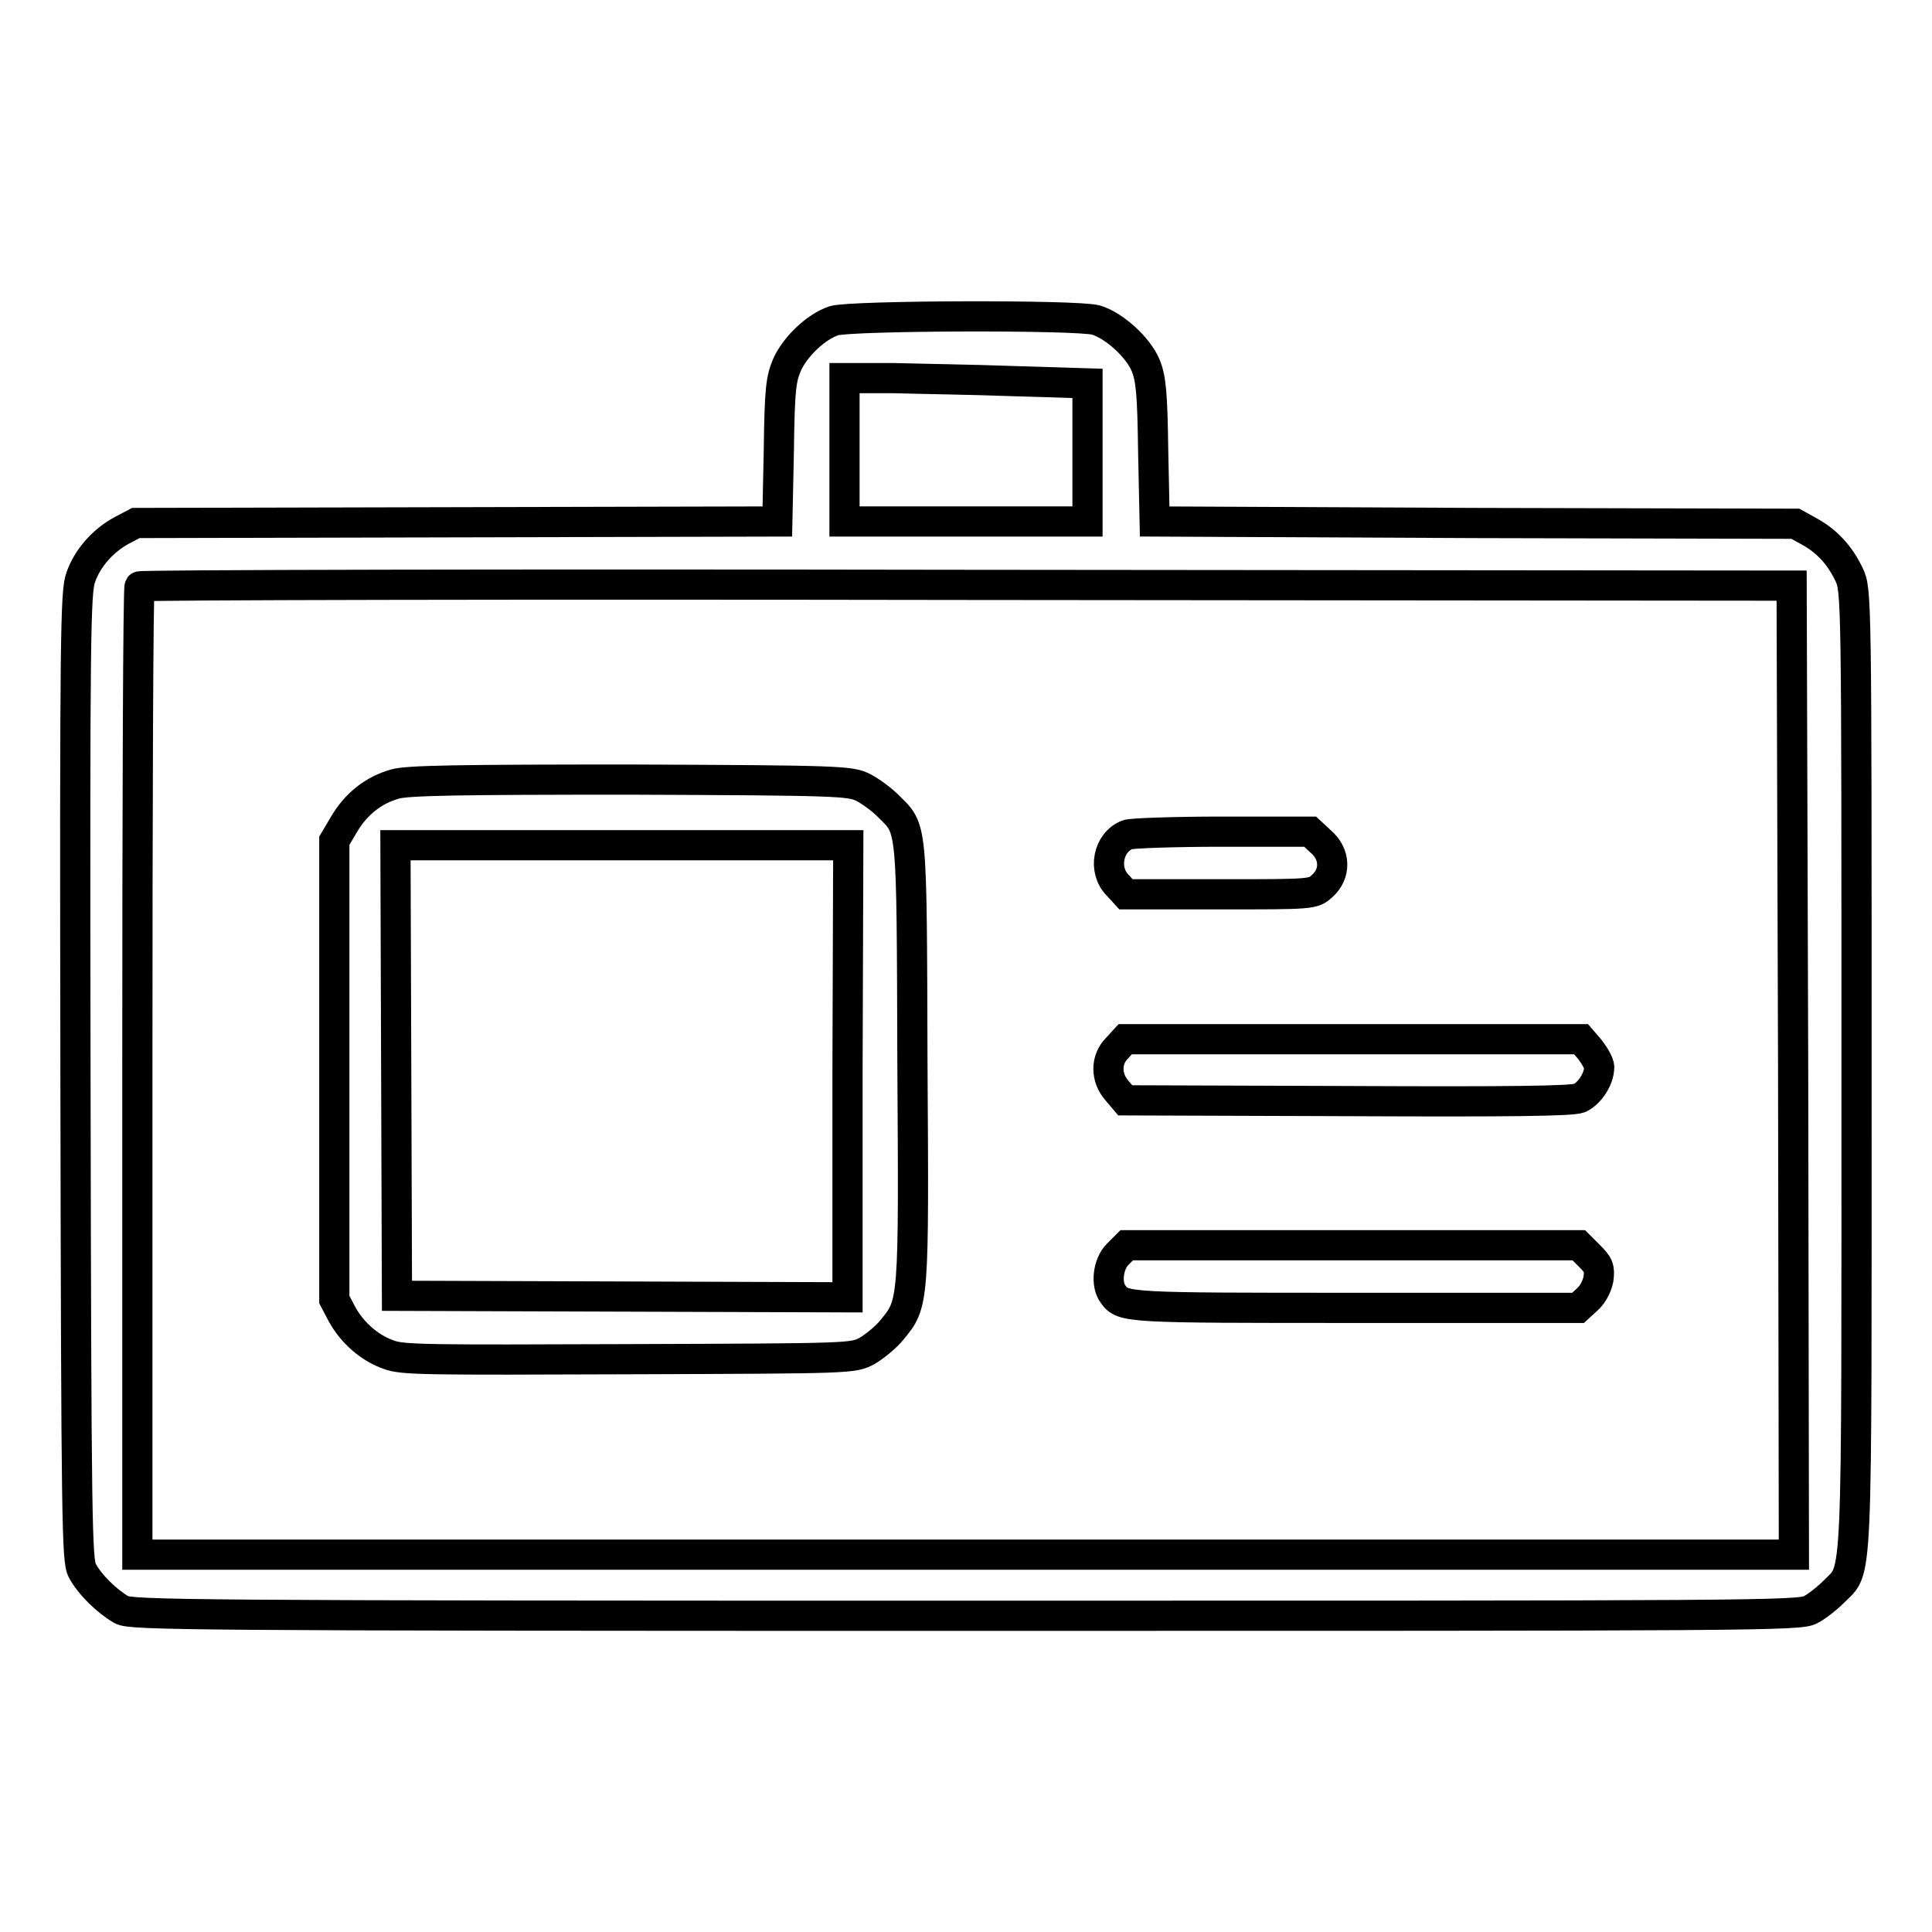 <?xml version="1.0" encoding="utf-8"?>
<!-- Svg Vector Icons : http://www.onlinewebfonts.com/icon -->
<!DOCTYPE svg PUBLIC "-//W3C//DTD SVG 1.1//EN" "http://www.w3.org/Graphics/SVG/1.1/DTD/svg11.dtd">
<svg version="1.1" xmlns="http://www.w3.org/2000/svg" xmlns:xlink="http://www.w3.org/1999/xlink" x="0px" y="0px" viewBox="0 0 256 256" enable-background="new 0 0 256 256" xml:space="preserve">
<g><g><g><path stroke-width="4" fill-opacity="0" stroke="#000000"  d="M110.5,42.5c-2.4,0.8-5.1,3.4-6.2,5.8c-0.8,1.9-1,3.1-1.1,11.4l-0.2,9.4l-42.5,0.1L18,69.3l-1.9,1c-2.4,1.3-4.5,3.6-5.4,6.2C10,78.4,9.9,84,10,142.6c0.1,59.6,0.2,64.2,0.9,65.5c1,1.9,3.3,4.1,5.2,5.2c1.3,0.7,8.3,0.8,111.9,0.8c104.3,0,110.5,0,111.9-0.8c0.8-0.4,2.2-1.5,3.1-2.4c3.2-3.3,3,1.1,3-69.3c0-62.8,0-63.4-1-65.5c-1.2-2.5-2.9-4.4-5.3-5.7l-1.8-1l-42.5-0.1L153,69.1l-0.2-9.4c-0.1-7.7-0.3-9.6-1-11.3c-1-2.4-4.2-5.3-6.6-6C142.5,41.7,112.7,41.8,110.5,42.5z M134.3,50.5l9.8,0.3V60v9.1H128h-16.1v-9.5v-9.5h6.4C121.7,50.2,129,50.3,134.3,50.5z M237.6,141.8l0.1,64.2H128H18.2v-64c0-35.2,0.1-64.2,0.3-64.3c0.1-0.2,49.5-0.3,109.6-0.2l109.3,0.1L237.6,141.8z"/><path stroke-width="4" fill-opacity="0" stroke="#000000"  d="M52.3,103.9c-2.8,0.8-5.1,2.6-6.7,5.3l-1.3,2.2v30.4v30.4l1,1.9c1.3,2.4,3.6,4.5,6.2,5.4c1.8,0.7,5,0.7,31.8,0.6C113,180,113,180,114.9,179c1-0.6,2.5-1.8,3.3-2.8c2.9-3.5,2.9-3.5,2.7-35.5c-0.1-32.1,0-30.7-3.2-33.9c-0.9-0.9-2.4-2-3.4-2.5c-1.7-0.8-3.1-0.9-30.8-1C61.1,103.3,53.9,103.4,52.3,103.9z M112.3,141.9v30l-29.8-0.1l-29.9-0.1l-0.1-29.9L52.4,112h30h30L112.3,141.9L112.3,141.9z"/><path stroke-width="4" fill-opacity="0" stroke="#000000"  d="M149.4,110.6c-2.6,1-3.3,4.7-1.3,6.7l1.1,1.2h12.4c12.3,0,12.4,0,13.6-1.1c1.8-1.6,1.8-4.2-0.2-5.9l-1.4-1.3l-11.7,0C155.6,110.2,149.9,110.4,149.4,110.6z"/><path stroke-width="4" fill-opacity="0" stroke="#000000"  d="M148,138.9c-1.5,1.5-1.5,3.9,0,5.6l1.1,1.3l29.5,0.1c21.5,0.1,29.7,0,30.7-0.4c1.3-0.6,2.6-2.5,2.6-4.1c0-0.5-0.6-1.5-1.2-2.3l-1.2-1.4h-30.2h-30.2L148,138.9z"/><path stroke-width="4" fill-opacity="0" stroke="#000000"  d="M148.1,166.2c-1.3,1.3-1.6,4-0.6,5.3c1.3,1.8,1.8,1.8,32.1,1.8h29.5l1.2-1.1c0.7-0.6,1.3-1.7,1.5-2.7c0.2-1.5,0-1.9-1.2-3.1l-1.4-1.4h-30h-29.9L148.1,166.2z"/></g></g></g>
</svg>